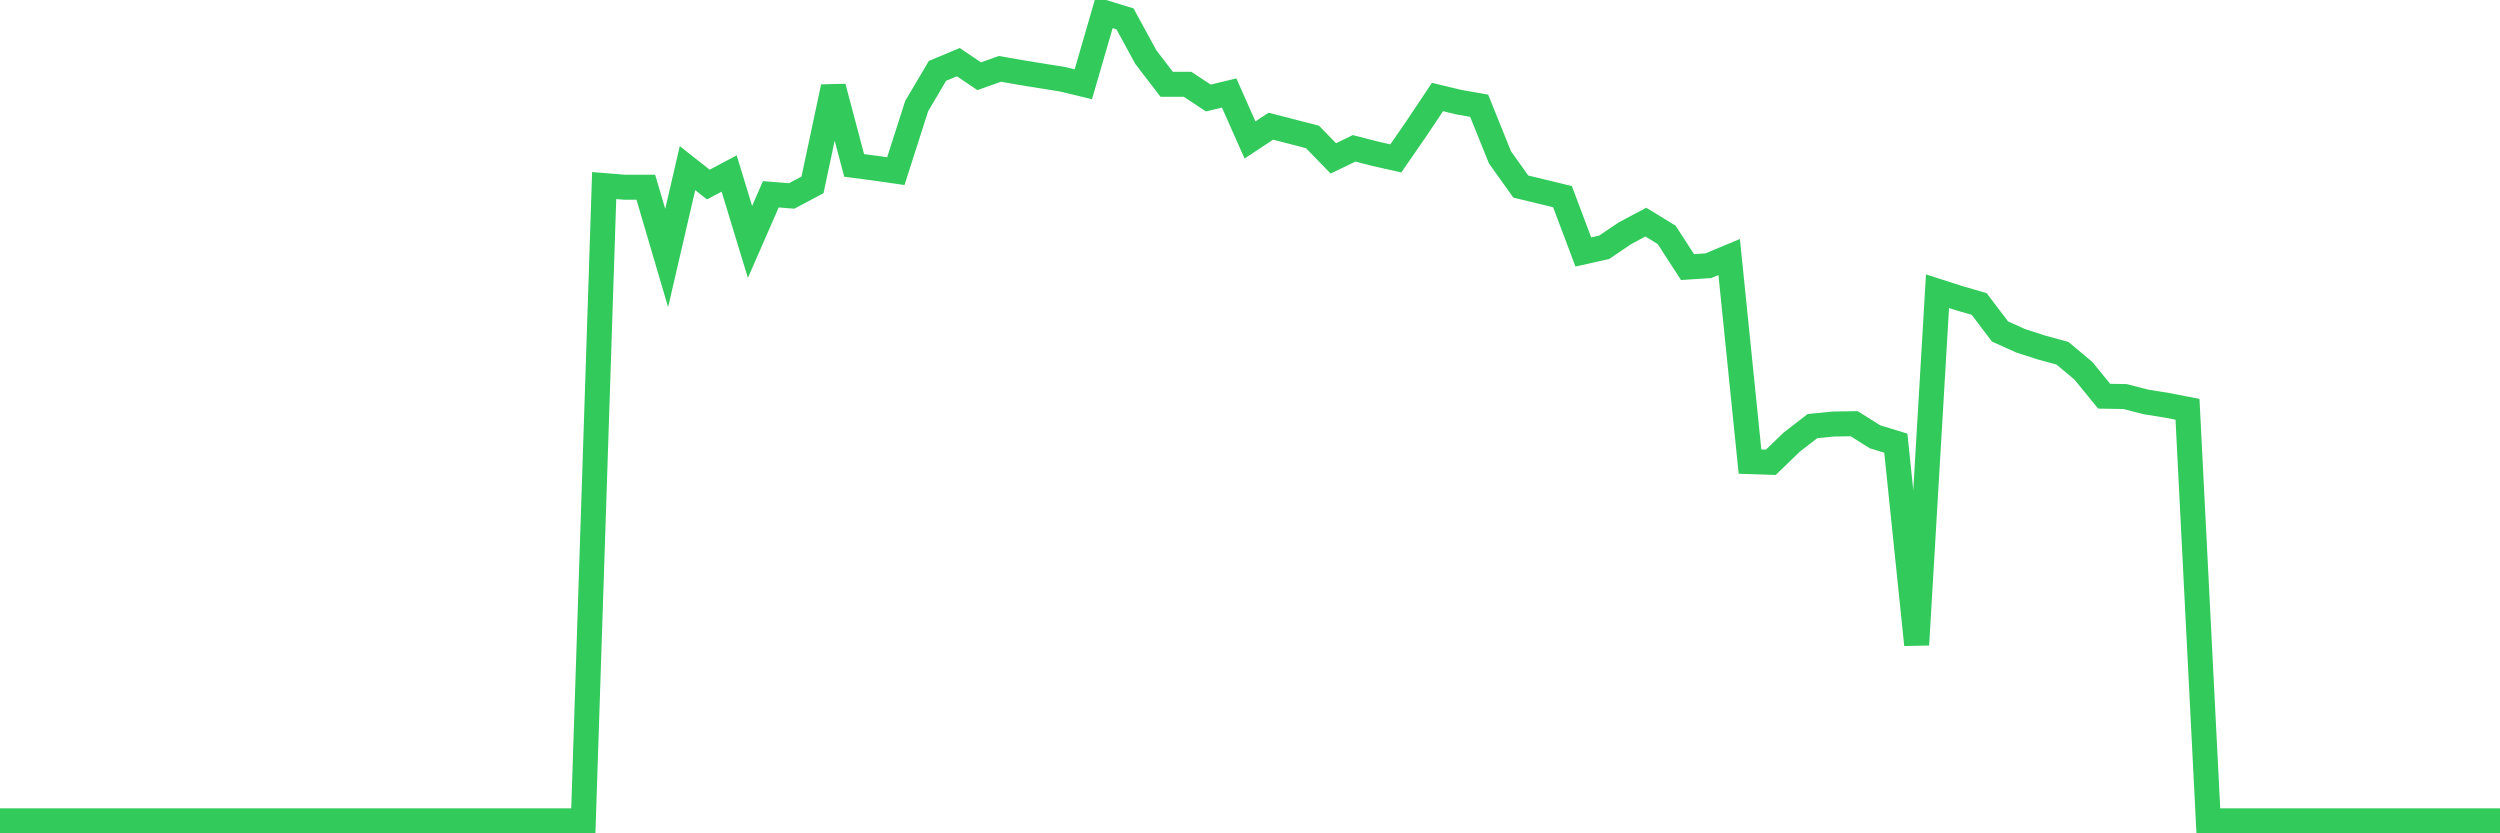 <svg
  xmlns="http://www.w3.org/2000/svg"
  xmlns:xlink="http://www.w3.org/1999/xlink"
  width="120"
  height="40"
  viewBox="0 0 120 40"
  preserveAspectRatio="none"
>
  <polyline
    points="0,39.4 1,39.4 2,39.4 3,39.4 4,39.4 5,39.4 6,39.4 7,39.4 8,39.4 9,39.4 10,39.4 11,39.4 12,39.4 13,39.4 14,39.4 15,39.4 16,39.4 17,39.4 18,39.4 19,39.4 20,39.4 21,39.4 22,39.4 23,39.4 24,39.4 25,39.4 26,39.4 27,39.4 28,39.4 29,8.907 30,8.988 31,8.988 32,12.385 33,8.07 34,8.859 35,8.328 36,11.612 37,9.326 38,9.406 39,8.875 40,4.174 41,7.941 42,8.07 43,8.215 44,5.092 45,3.401 46,2.983 47,3.659 48,3.305 49,3.482 50,3.643 51,3.804 52,4.045 53,0.6 54,0.906 55,2.741 56,4.045 57,4.045 58,4.705 59,4.464 60,6.718 61,6.058 62,6.315 63,6.573 64,7.603 65,7.12 66,7.378 67,7.603 68,6.154 69,4.657 70,4.899 71,5.076 72,7.555 73,8.956 74,9.197 75,9.439 76,12.095 77,11.87 78,11.194 79,10.662 80,11.274 81,12.82 82,12.755 83,12.337 84,22.157 85,22.19 86,21.224 87,20.451 88,20.354 89,20.338 90,20.966 91,21.272 92,30.948 93,13.979 94,14.301 95,14.591 96,15.911 97,16.361 98,16.683 99,16.957 100,17.794 101,19.018 102,19.034 103,19.292 104,19.453 105,19.646 106,39.4 107,39.4 108,39.4 109,39.4 110,39.4 111,39.4 112,39.4 113,39.4 114,39.4 115,39.4 116,39.4 117,39.4 118,39.4 119,39.4 120,39.4"
    fill="none"
    stroke="#32ca5b"
    stroke-width="1.2"
  >
  </polyline>
</svg>